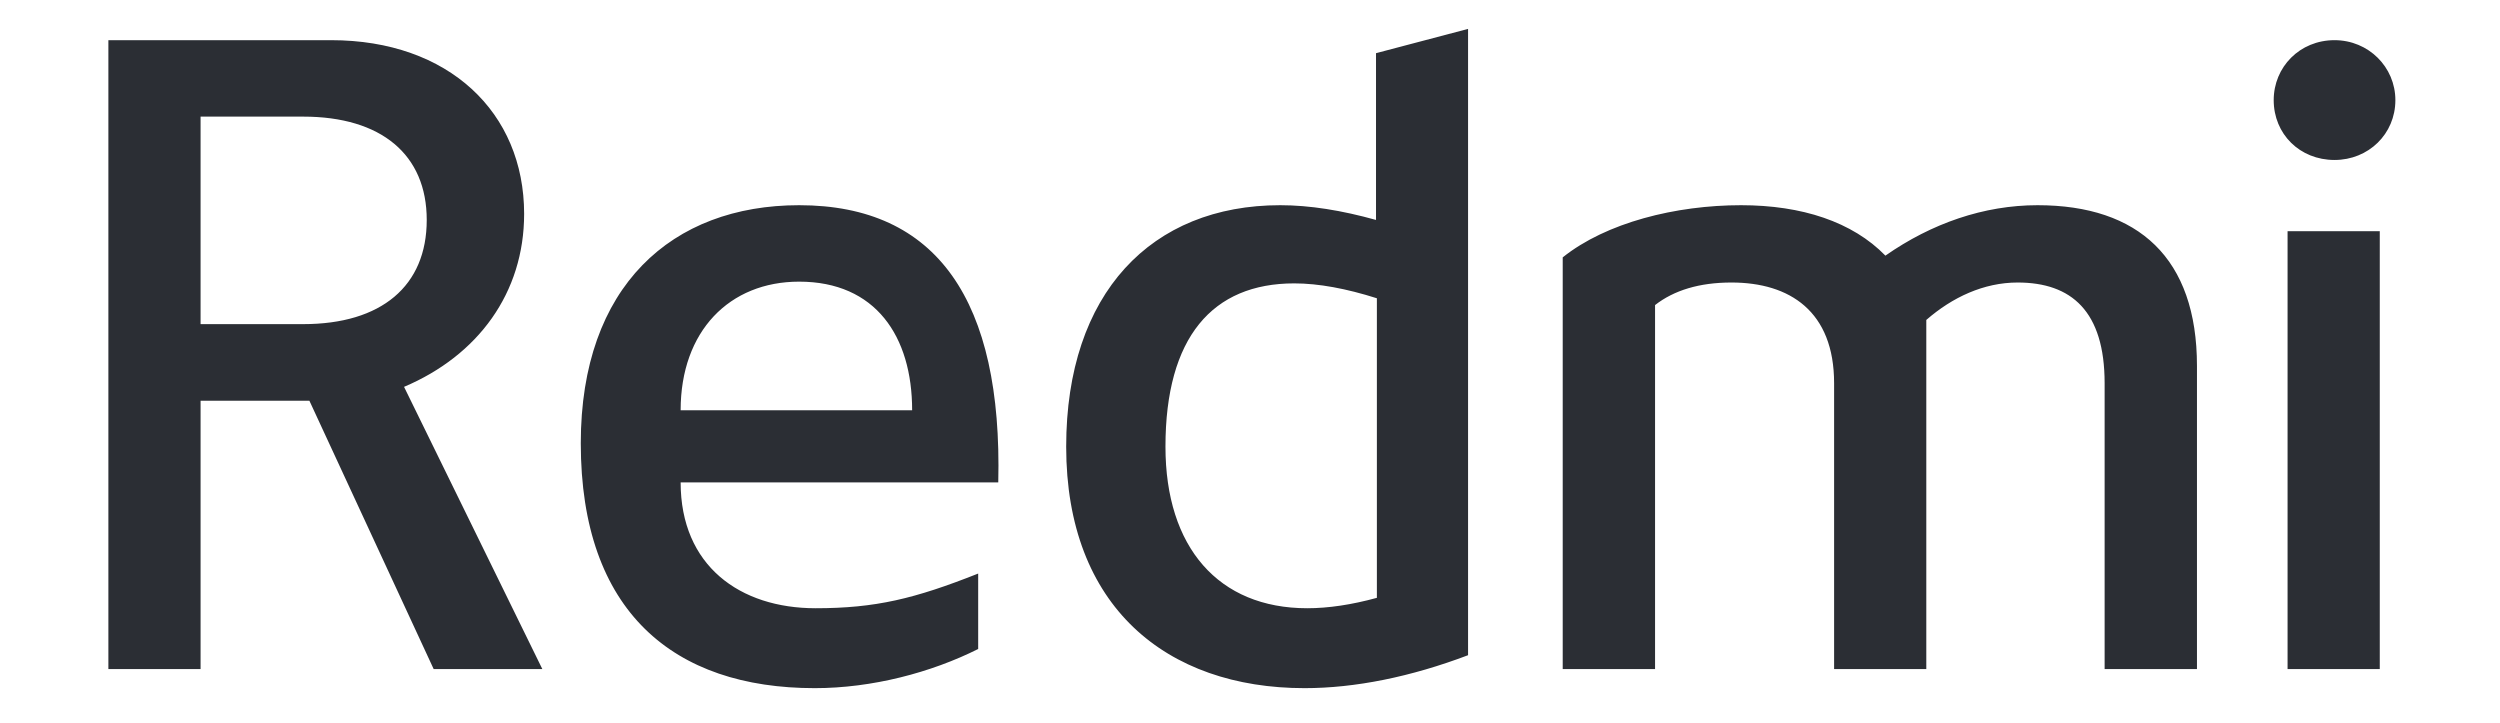 <svg version="1.2" baseProfile="tiny-ps" xmlns="http://www.w3.org/2000/svg" viewBox="0 0 173 50" width="173" height="50">
	<title>redmi_xiaomi-svg</title>
	<style>
		tspan { white-space:pre }
		.shp0 { fill: #2b2e34 } 
	</style>
	<path fill-rule="evenodd" class="shp0" d="M90.28 47.62C80.71 47.62 73.78 41.97 73.78 30.91C73.78 20.27 79.69 14.2 88.59 14.2C90.64 14.2 92.86 14.56 95.22 15.22L95.22 3.68L101.59 2L101.59 45.34C97.63 46.84 93.77 47.62 90.28 47.62ZM95.28 20.64C93.17 19.97 91.25 19.61 89.56 19.61C83.9 19.61 80.65 23.34 80.65 30.91C80.65 37.88 84.32 42.09 90.46 42.09C91.91 42.09 93.53 41.85 95.28 41.37L95.28 20.64ZM157.34 6.93C157.34 4.64 159.14 2.78 161.55 2.78C163.9 2.78 165.76 4.64 165.76 6.93C165.76 9.27 163.9 11.07 161.55 11.07C159.14 11.07 157.34 9.27 157.34 6.93ZM69.08 33.38L47.1 33.38C47.1 39.15 51.2 42.09 56.44 42.09C60.59 42.09 63.3 41.43 67.69 39.69L67.69 44.91C64.44 46.54 60.35 47.62 56.38 47.62C46.63 47.62 40.19 42.34 40.19 30.67C40.19 19.79 46.51 14.2 55.3 14.2C64.86 14.2 69.38 20.82 69.08 33.38ZM158.3 16L164.68 16L164.68 46.3L158.3 46.3L158.3 16ZM145.64 26.52C145.64 21.54 143.35 19.55 139.62 19.55C137.28 19.55 135.1 20.57 133.3 22.14L133.3 46.3L126.92 46.3L126.92 26.52C126.92 21.54 123.85 19.55 119.82 19.55C117.59 19.55 115.84 20.09 114.53 21.11L114.53 46.3L108.14 46.3L108.14 17.81C111.15 15.4 115.97 14.2 120.48 14.2C124.69 14.2 128.19 15.35 130.47 17.69C133.66 15.46 137.28 14.2 141 14.2C147.99 14.2 152.03 17.87 152.03 25.32L152.03 46.3L145.64 46.3L145.64 26.52ZM55.3 19.49C50.48 19.49 47.1 22.91 47.1 28.39L63.12 28.39C63.12 23.27 60.59 19.49 55.3 19.49ZM30.01 46.3L21.41 27.73L13.88 27.73L13.88 46.3L7.5 46.3L7.5 2.78L22.91 2.78C31.04 2.78 36.27 7.77 36.27 14.8C36.27 20.27 33.08 24.6 27.96 26.77L37.53 46.3L30.01 46.3ZM29.53 15.22C29.53 10.71 26.4 8.07 20.98 8.07L13.88 8.07L13.88 22.43L20.98 22.43C26.4 22.43 29.53 19.79 29.53 15.22Z" />
</svg>